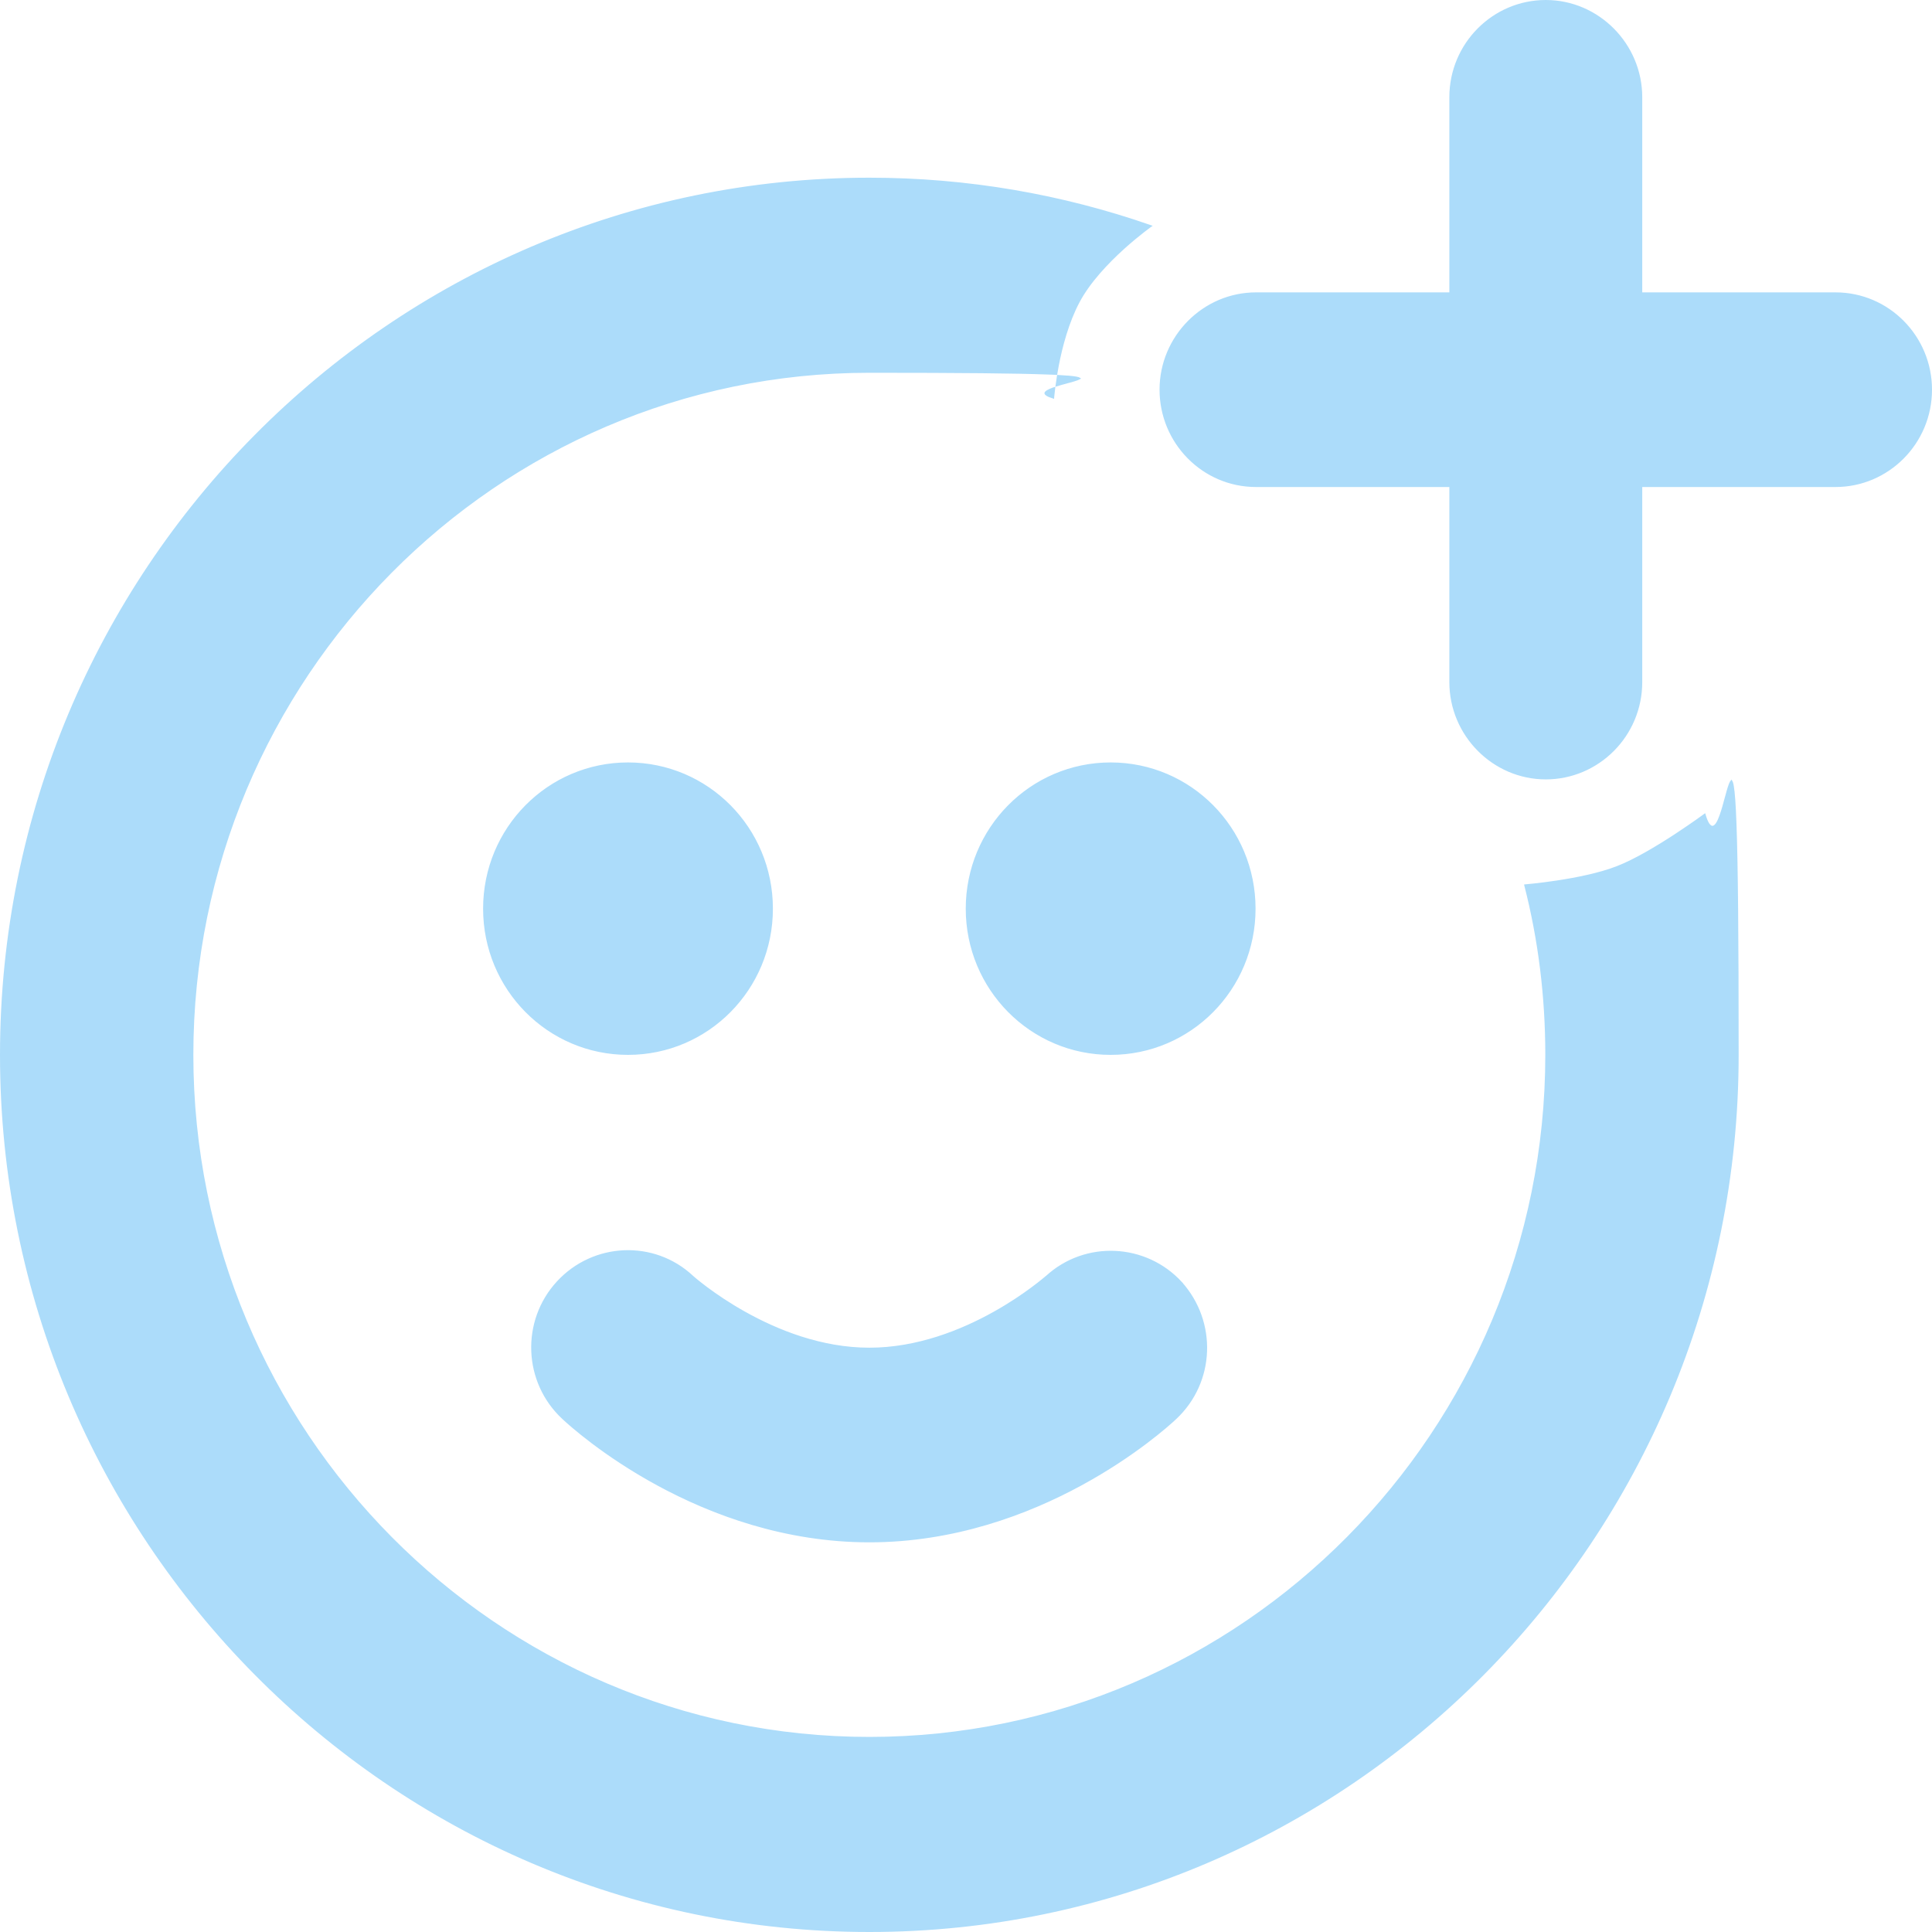 <svg width="39" height="39" viewBox="0 0 39 39" fill="none" xmlns="http://www.w3.org/2000/svg">
<path id="Vector" d="M21.353 7.378C21.342 7.437 21.332 7.494 21.323 7.547C21.267 7.545 21.206 7.542 21.138 7.54C20.529 7.517 19.429 7.505 17.549 7.505C10.015 7.505 3.883 13.693 3.883 21.294C3.883 28.894 10.015 35.082 17.549 35.082C25.082 35.082 31.214 28.894 31.214 21.294C31.214 20.111 31.07 18.964 30.79 17.872L30.818 17.869C30.851 17.866 30.899 17.861 30.96 17.855C31.08 17.842 31.247 17.822 31.437 17.793C31.817 17.735 32.287 17.643 32.646 17.503C33.004 17.364 33.451 17.096 33.808 16.863C33.986 16.746 34.143 16.638 34.254 16.56C34.31 16.52 34.355 16.488 34.385 16.466L34.41 16.448C34.435 16.531 34.459 16.59 34.484 16.629C34.511 16.671 34.543 16.695 34.579 16.689C34.597 16.686 34.612 16.676 34.625 16.663C34.639 16.65 34.651 16.634 34.663 16.614C34.687 16.575 34.709 16.523 34.73 16.465C34.769 16.358 34.804 16.228 34.836 16.108C34.84 16.095 34.843 16.082 34.847 16.07C34.864 16.005 34.881 15.944 34.897 15.894C34.913 15.844 34.928 15.805 34.941 15.783C34.945 15.776 34.948 15.772 34.951 15.769C34.954 15.774 34.958 15.782 34.963 15.798C34.969 15.815 34.974 15.839 34.979 15.87C35.001 15.996 35.019 16.233 35.033 16.63C35.063 17.424 35.077 18.852 35.077 21.294C35.077 31.049 27.217 38.98 17.549 38.98C7.881 38.98 0.02 31.049 0.02 21.294C0.02 11.538 7.881 3.607 17.549 3.607C19.537 3.607 21.444 3.944 23.225 4.564L23.212 4.573C23.183 4.595 23.14 4.627 23.087 4.668C22.982 4.75 22.836 4.868 22.678 5.011C22.361 5.298 21.988 5.687 21.772 6.096C21.556 6.504 21.427 6.993 21.353 7.378ZM21.328 7.779C21.335 7.722 21.345 7.658 21.356 7.589C21.532 7.598 21.648 7.609 21.718 7.621C21.741 7.625 21.759 7.629 21.771 7.633C21.777 7.635 21.782 7.637 21.785 7.639C21.783 7.64 21.781 7.641 21.779 7.643C21.761 7.653 21.731 7.664 21.691 7.676C21.652 7.689 21.605 7.702 21.554 7.715C21.544 7.718 21.535 7.72 21.526 7.723C21.461 7.74 21.392 7.759 21.328 7.779ZM21.258 7.843C21.265 7.841 21.273 7.838 21.28 7.836C21.279 7.843 21.279 7.851 21.278 7.859C21.27 7.918 21.265 7.966 21.262 7.999L21.26 8.025C21.199 8.006 21.159 7.989 21.134 7.972C21.105 7.953 21.103 7.941 21.104 7.934C21.105 7.93 21.108 7.924 21.116 7.916C21.123 7.909 21.133 7.901 21.147 7.893C21.175 7.876 21.213 7.86 21.258 7.843ZM21.127 25.772C21.91 25.054 23.125 25.114 23.841 25.89L23.84 25.89C24.555 26.685 24.51 27.899 23.732 28.629L23.732 28.629C23.459 28.887 20.968 31.114 17.549 31.114C14.129 31.114 11.639 28.887 11.365 28.629L11.365 28.629C10.578 27.899 10.533 26.666 11.257 25.881C11.98 25.096 13.202 25.041 13.98 25.772L13.98 25.772L13.993 25.757L13.98 25.772L13.98 25.772L13.98 25.772L13.981 25.773L13.985 25.776L13.999 25.788C14.004 25.793 14.009 25.797 14.016 25.803C14.027 25.812 14.039 25.823 14.054 25.835C14.102 25.874 14.173 25.931 14.264 25.999C14.447 26.135 14.71 26.317 15.035 26.498C15.683 26.861 16.575 27.225 17.549 27.225C18.522 27.225 19.412 26.863 20.06 26.502C20.385 26.321 20.649 26.14 20.833 26.003C20.925 25.935 20.997 25.878 21.047 25.837C21.072 25.817 21.091 25.801 21.104 25.79L21.119 25.777L21.122 25.775L21.122 25.776L21.127 25.772ZM21.124 25.774C21.124 25.773 21.124 25.774 21.124 25.774L21.124 25.774ZM33.151 9.811H33.131V9.831V13.768C33.131 14.846 32.262 15.713 31.204 15.713C30.145 15.713 29.277 14.837 29.277 13.768V9.831V9.811H29.257H25.354C24.287 9.811 23.427 8.935 23.427 7.866C23.427 6.798 24.296 5.922 25.354 5.922H29.257H29.277V5.902V1.964C29.277 0.887 30.145 0.02 31.204 0.02C32.262 0.02 33.131 0.896 33.131 1.964V5.902V5.922H33.151H37.053C38.12 5.922 38.98 6.798 38.98 7.866C38.98 8.944 38.111 9.811 37.053 9.811H33.151ZM12.677 21.274C11.07 21.274 9.772 19.964 9.772 18.343C9.772 16.721 11.07 15.411 12.677 15.411C14.284 15.411 15.582 16.721 15.582 18.343C15.582 19.964 14.284 21.274 12.677 21.274ZM25.325 18.343C25.325 19.964 24.027 21.274 22.42 21.274C20.814 21.274 19.515 19.964 19.515 18.343C19.515 16.721 20.814 15.411 22.42 15.411C24.027 15.411 25.325 16.721 25.325 18.343Z" fill="#ACDCFA" stroke="#ACDCFA" stroke-width="0.04"/>
</svg>
